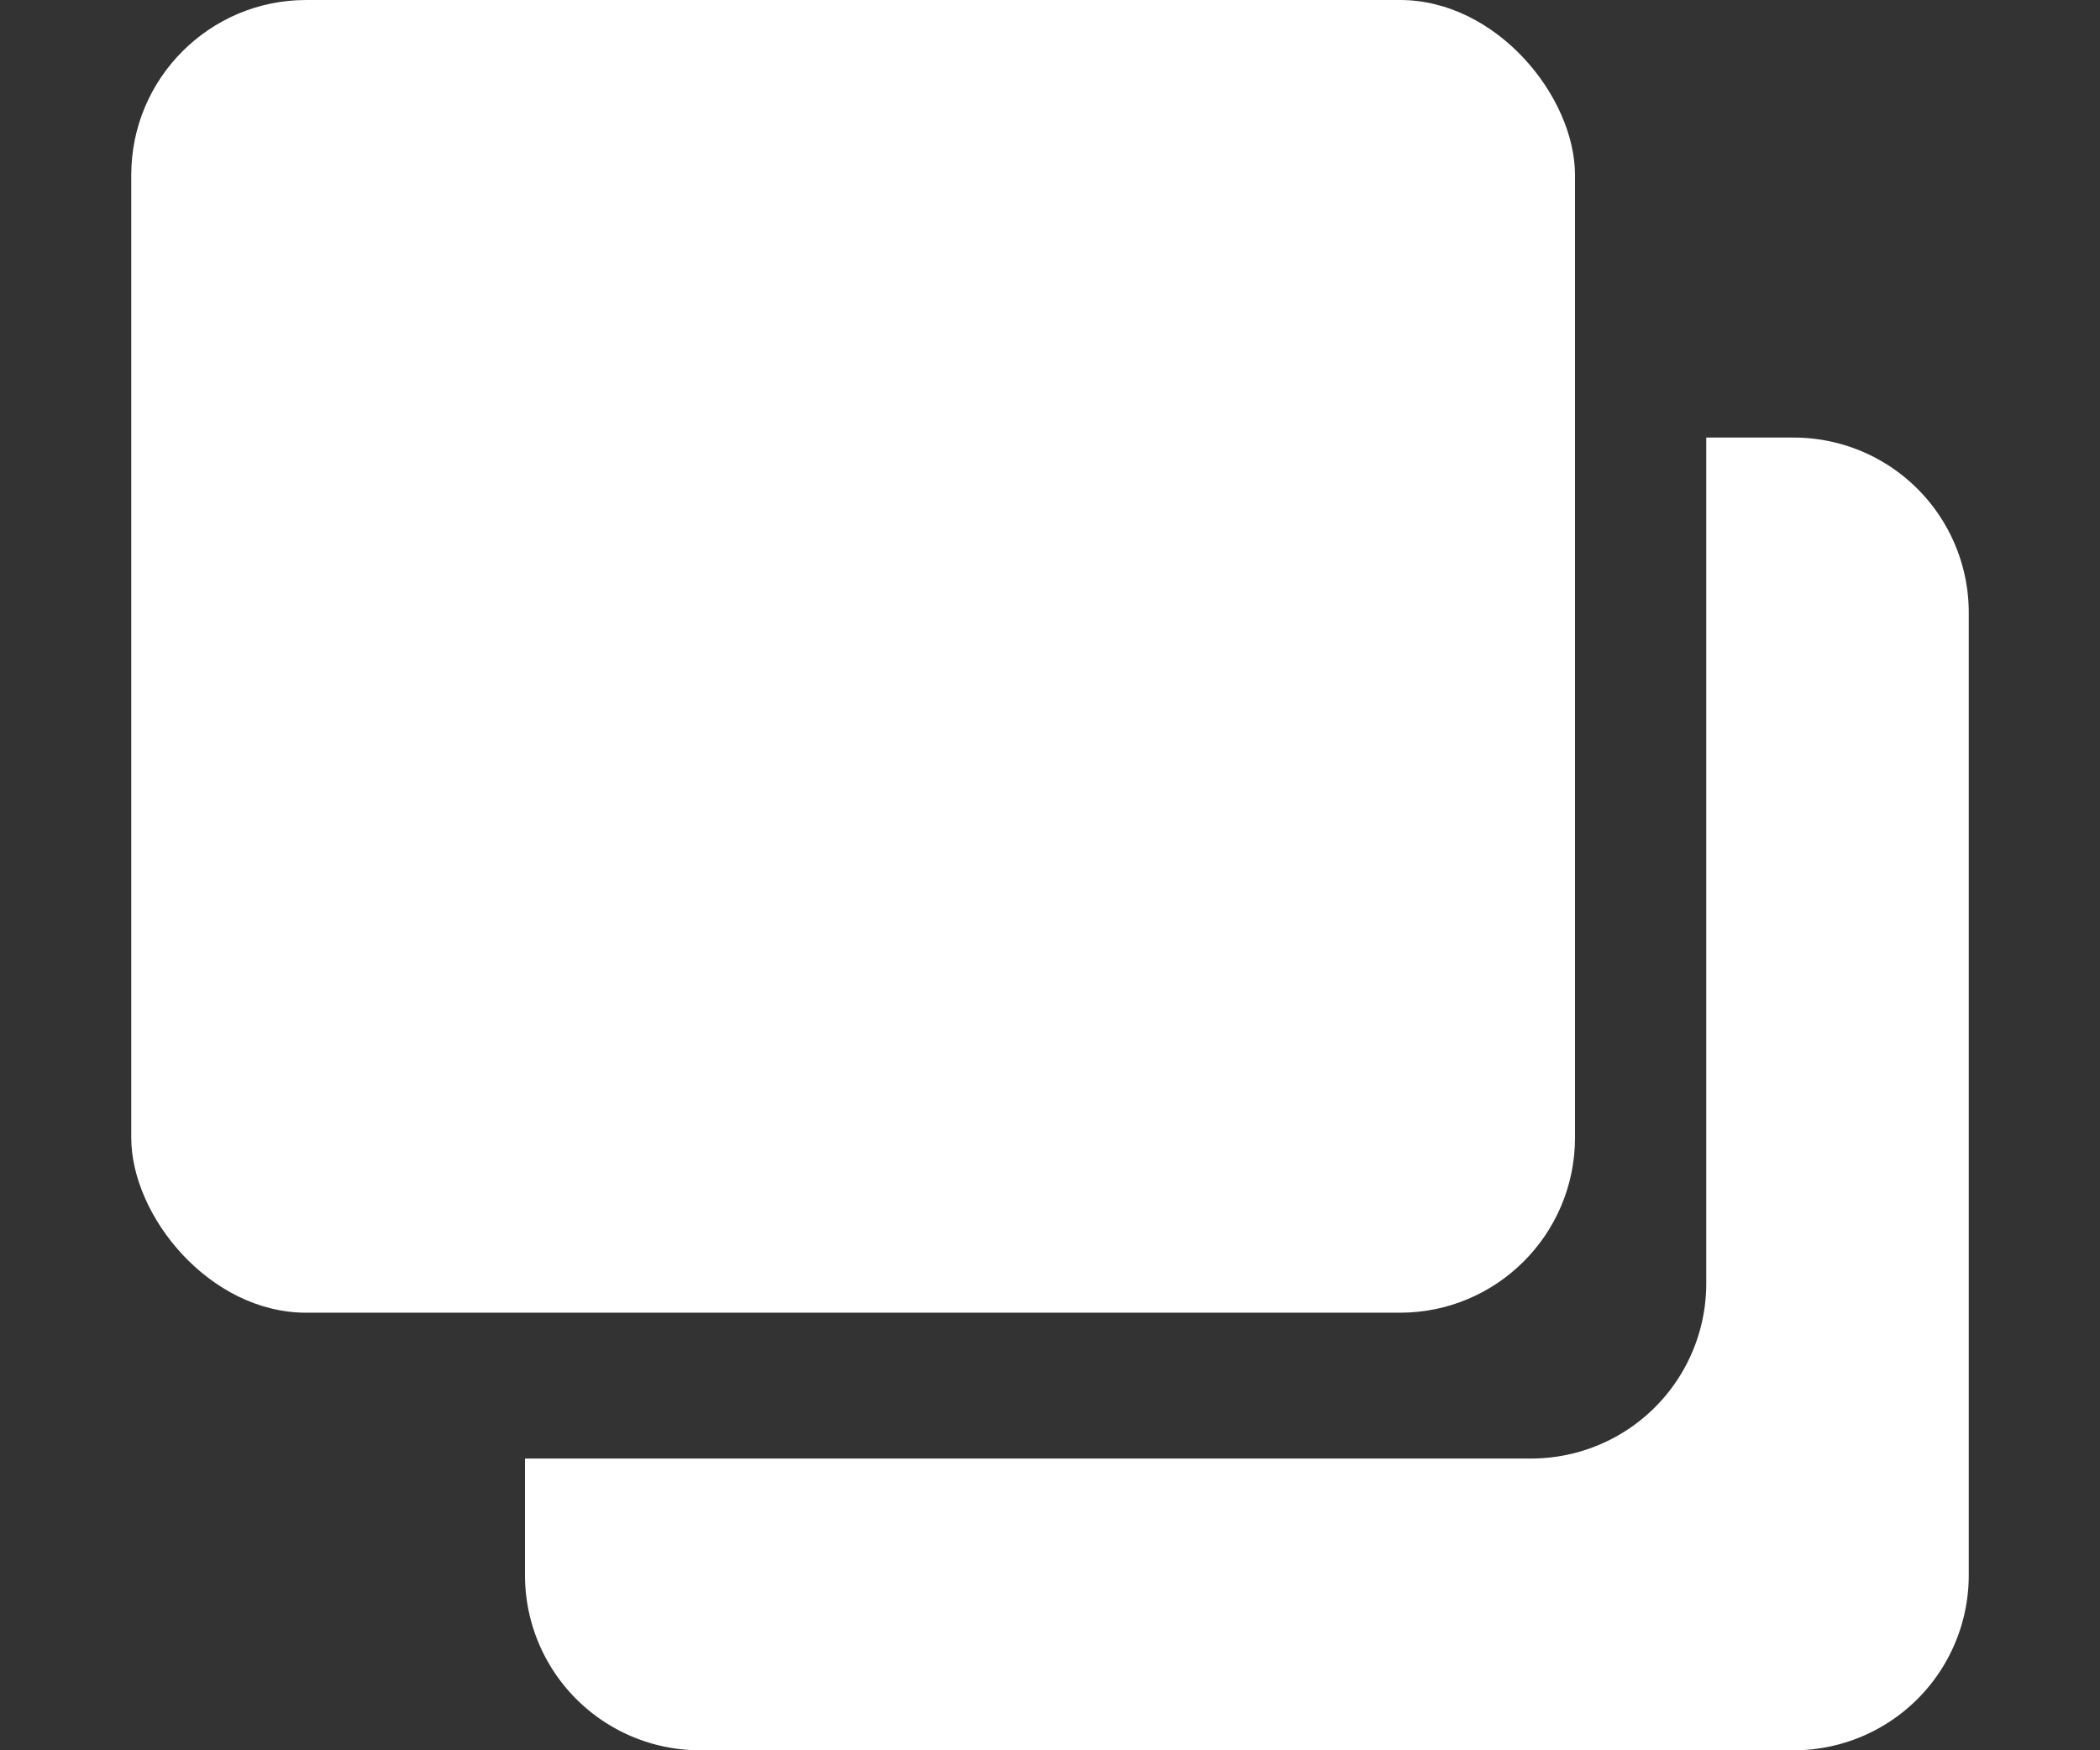 <svg width="12" height="10" fill="none" xmlns="http://www.w3.org/2000/svg"><rect width="100%" height="100%" fill="#333333" stroke="none"/><rect x=".75" width="8.25" height="7.5" rx="1" fill="#fff"/><path fill-rule="evenodd" clip-rule="evenodd" d="M10.25 2.5h-.5v4.833a1 1 0 01-1 1H3V9a1 1 0 001 1h6.25a1 1 0 001-1V3.5a1 1 0 00-1-1z" fill="#fff"/></svg>